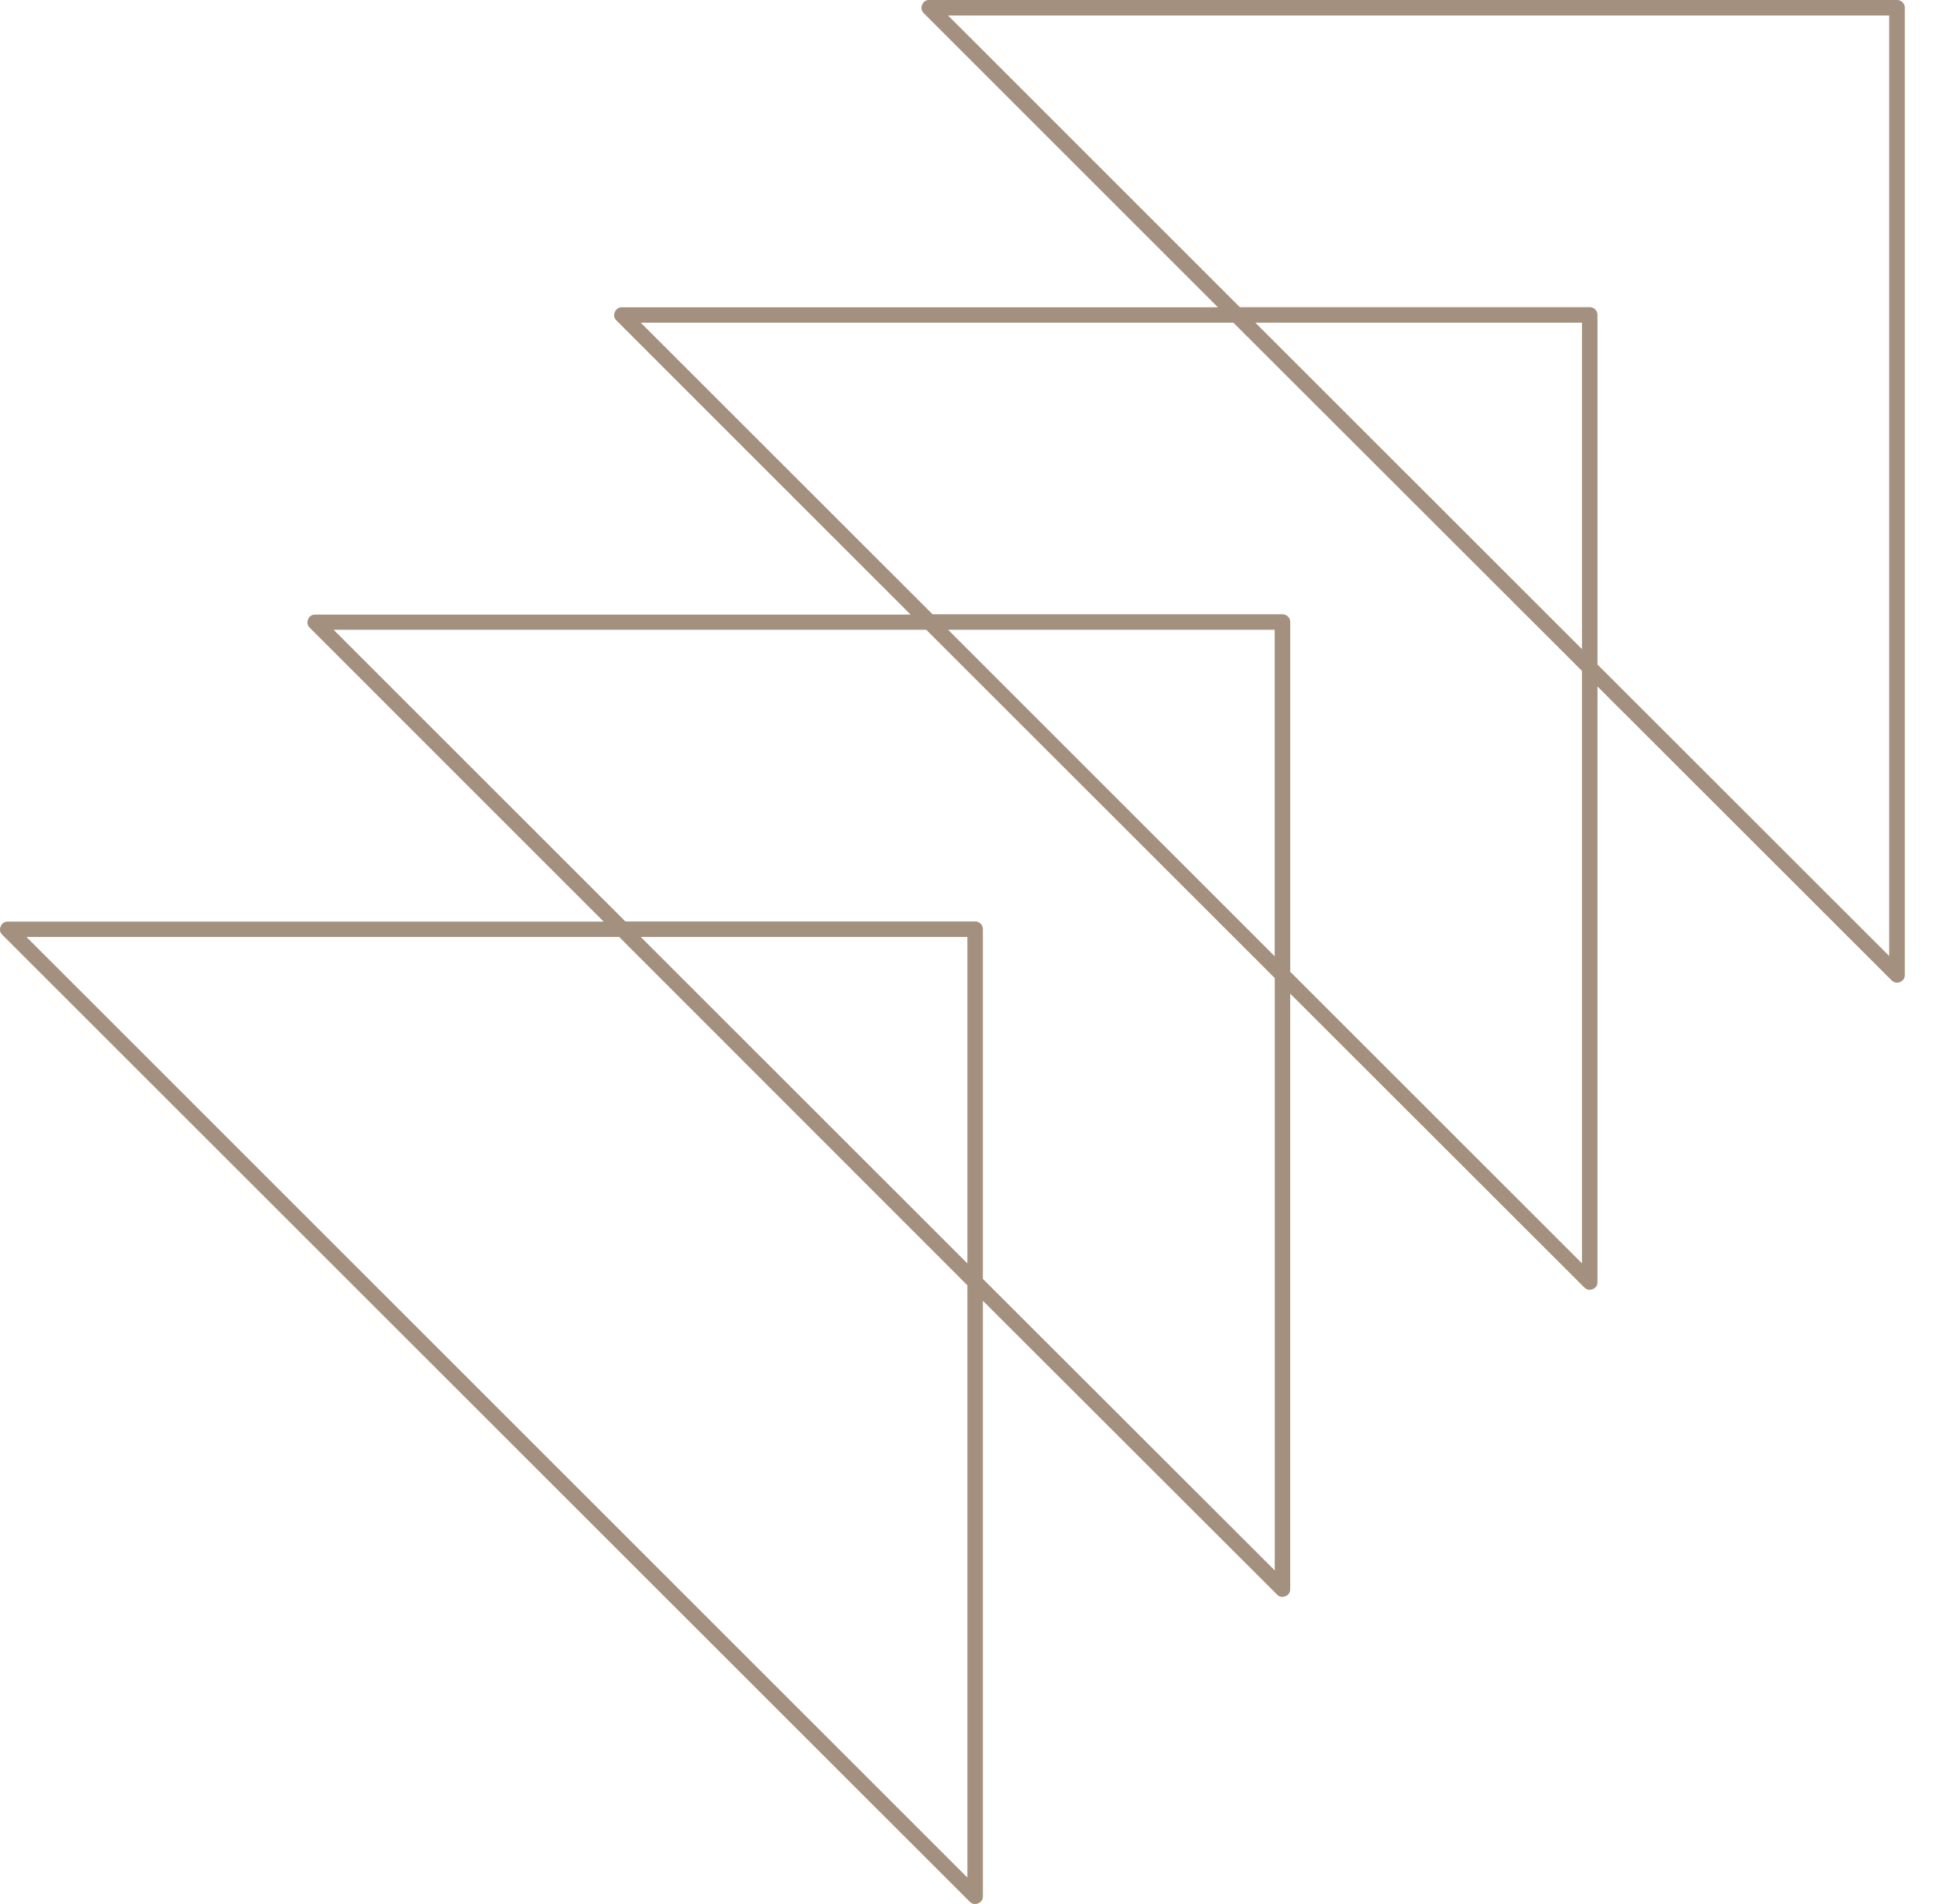 <?xml version="1.0" encoding="UTF-8"?> <svg xmlns="http://www.w3.org/2000/svg" width="61" height="60" viewBox="0 0 61 60" fill="none"><path d="M29.056 0.15C29.014 0.25 29.031 0.34 29.107 0.416L38.374 9.683L19.597 9.683C19.489 9.683 19.414 9.734 19.373 9.835C19.331 9.935 19.348 10.024 19.425 10.1L28.692 19.367L9.914 19.367C9.812 19.375 9.742 19.427 9.706 19.52C9.669 19.616 9.684 19.7 9.753 19.775L19.02 29.042L0.242 29.042C0.136 29.045 0.063 29.095 0.022 29.192C-0.019 29.29 -0.003 29.378 0.07 29.455L30.558 59.93C30.635 60.003 30.722 60.019 30.819 59.978C30.918 59.937 30.968 59.864 30.969 59.758L30.969 40.991L40.236 50.247C40.312 50.324 40.402 50.341 40.502 50.3C40.602 50.258 40.652 50.183 40.652 50.075L40.652 31.312L49.919 40.571C49.997 40.647 50.084 40.664 50.184 40.624C50.284 40.582 50.334 40.508 50.334 40.399L50.334 21.632L59.601 30.893C59.679 30.968 59.767 30.986 59.867 30.944C59.967 30.904 60.017 30.829 60.017 30.721L60.017 0.244C60.017 0.177 59.993 0.119 59.947 0.072C59.898 0.024 59.842 0 59.773 0L29.29 0C29.178 -0.004 29.099 0.046 29.056 0.15ZM30.481 59.168L0.832 29.525L19.508 29.525L30.481 40.503L30.481 59.168ZM20.188 29.525L30.481 29.525L30.481 39.814L20.188 29.525ZM40.166 49.489L30.969 40.302L30.969 29.281C30.969 29.214 30.946 29.156 30.899 29.109C30.85 29.061 30.792 29.037 30.725 29.037L19.704 29.037L10.51 19.845L29.184 19.845L40.166 30.821L40.166 49.489ZM29.872 19.845L40.164 19.845L40.164 30.135L29.872 19.845ZM49.845 39.811L40.653 30.622L40.653 19.602C40.653 19.534 40.63 19.478 40.581 19.43C40.534 19.383 40.477 19.358 40.409 19.358L29.384 19.358L20.188 10.168L38.862 10.168L49.845 21.141L49.845 39.811ZM39.553 10.168L49.845 10.168L49.845 20.455L39.553 10.168ZM59.525 0.488L59.525 30.127L50.333 20.94L50.333 9.924C50.333 9.856 50.309 9.799 50.261 9.75C50.214 9.703 50.156 9.68 50.089 9.68L39.065 9.68L29.872 0.488L59.525 0.488Z" fill="#A3907E"></path></svg> 